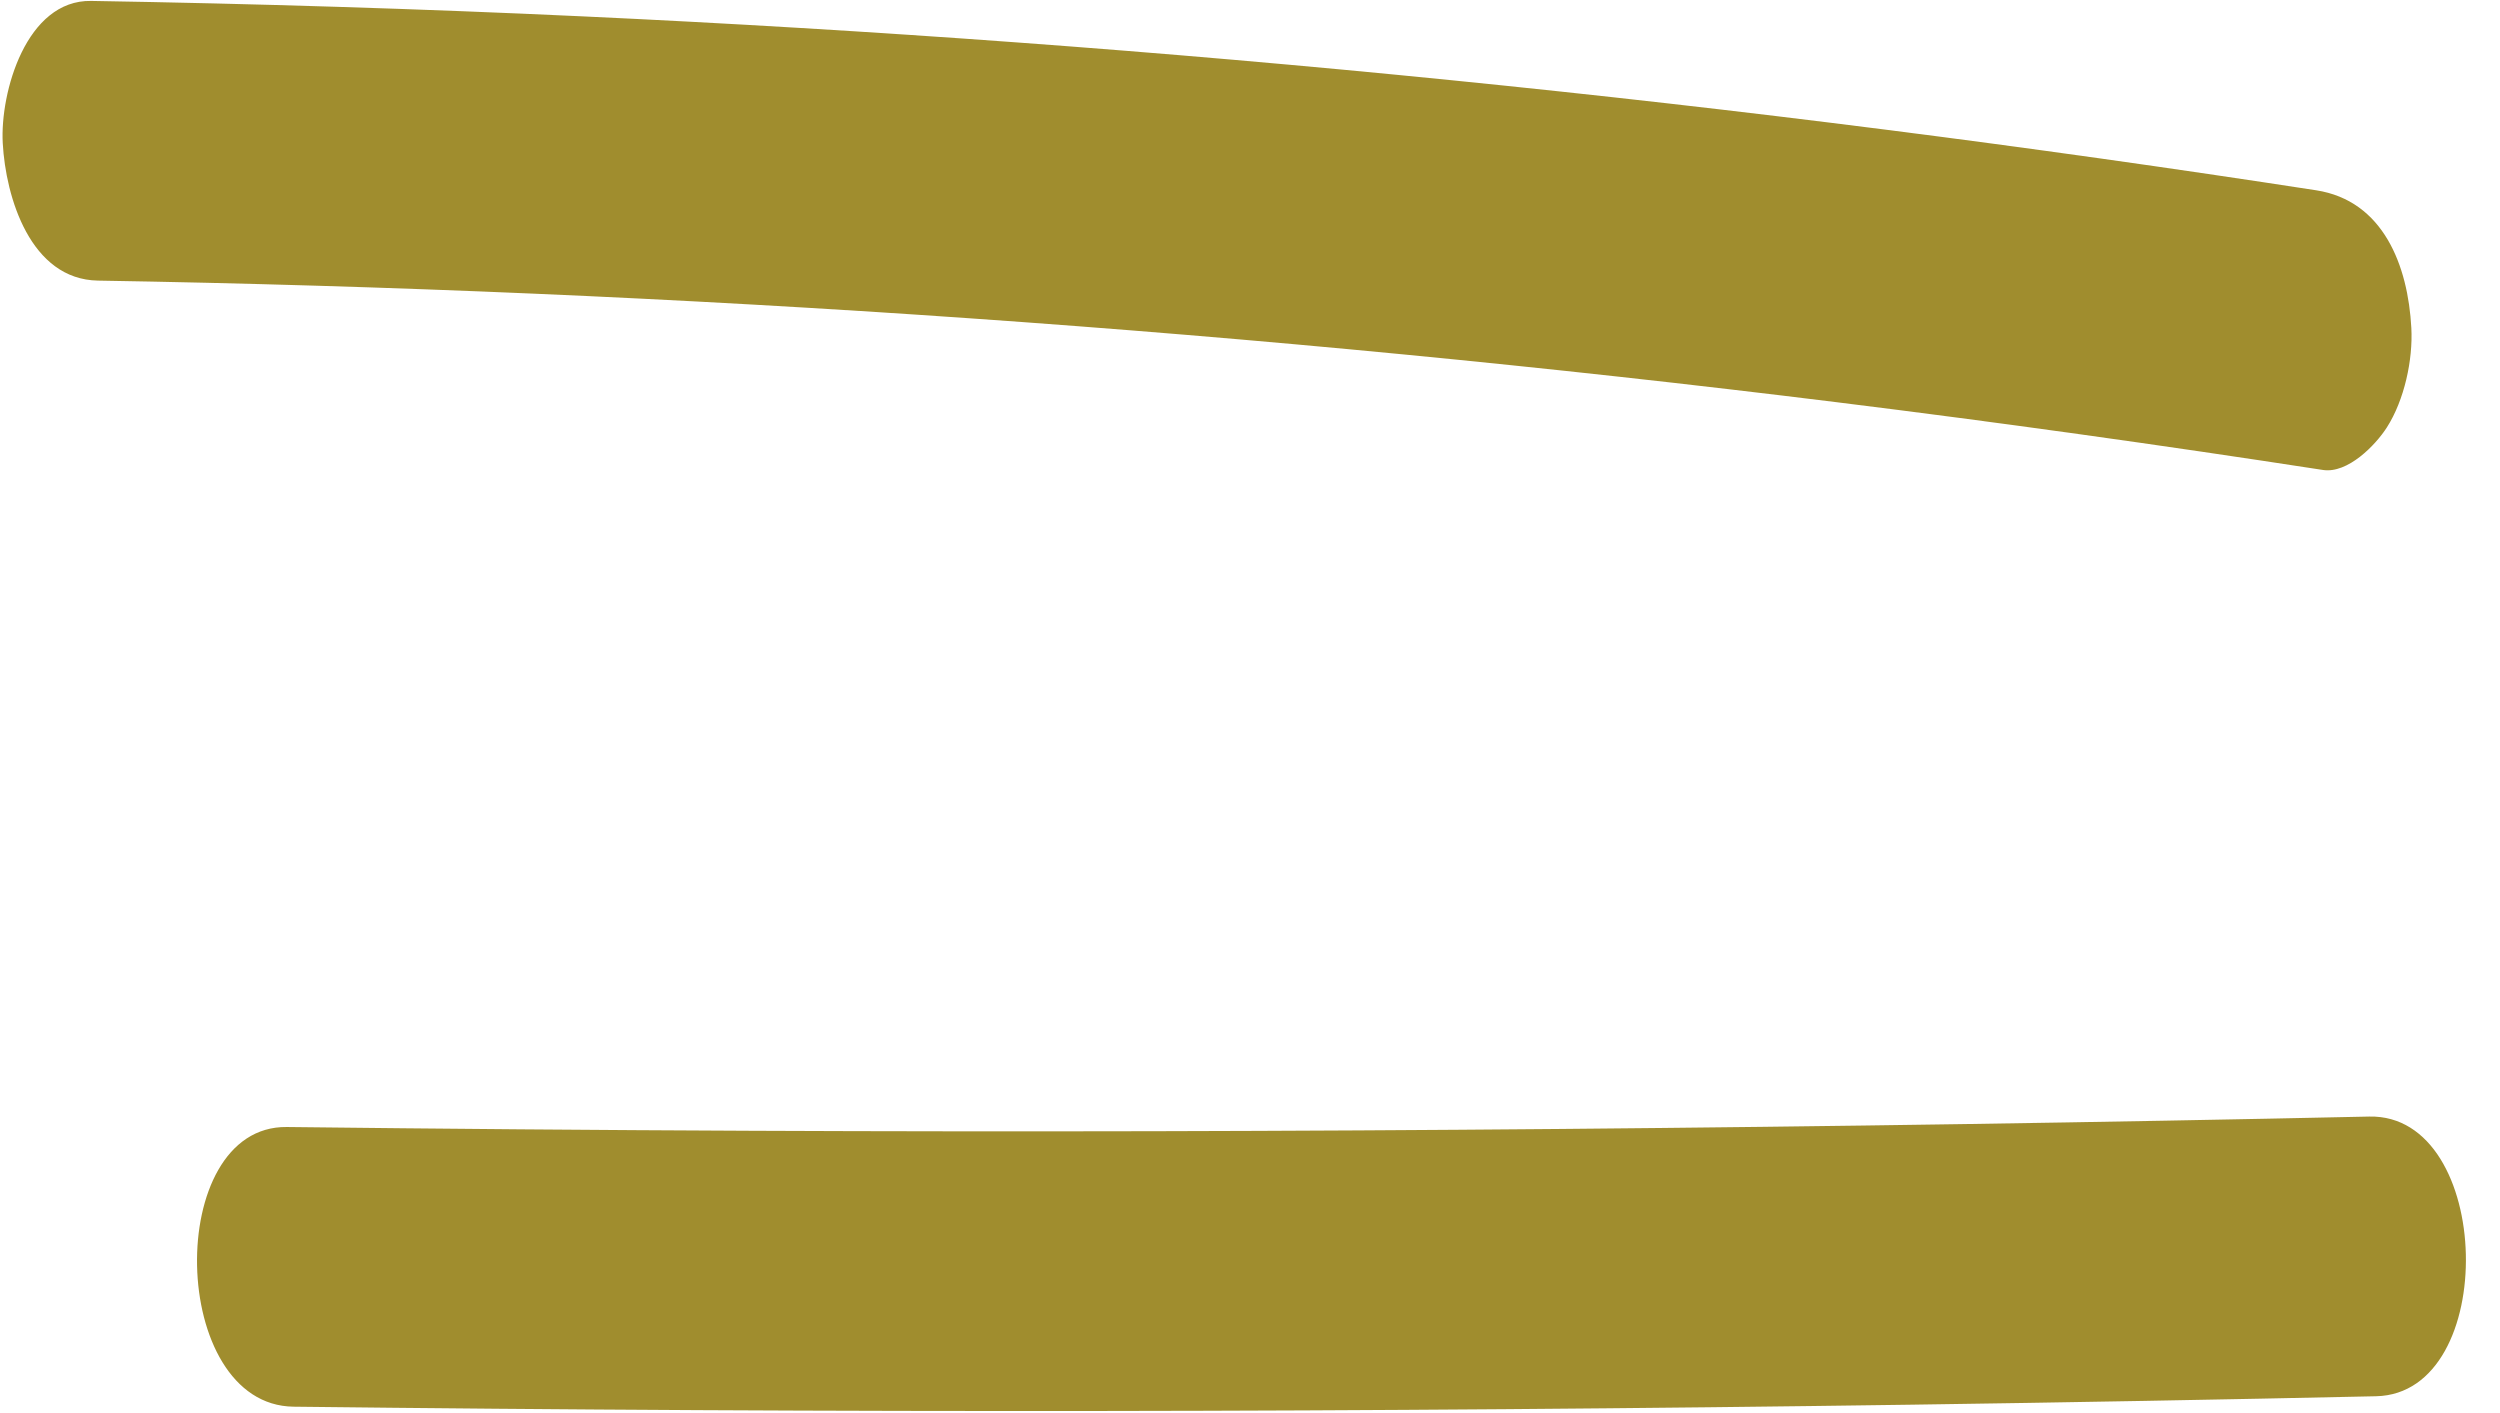<?xml version="1.0" encoding="UTF-8" standalone="no"?><svg xmlns="http://www.w3.org/2000/svg" xmlns:xlink="http://www.w3.org/1999/xlink" fill="#a08d2e" height="233" preserveAspectRatio="xMidYMid meet" version="1" viewBox="46.5 133.6 412.2 233.0" width="412.2" zoomAndPan="magnify"><g><g id="change1_1"><path d="M444.081,187.658c-0.554-10.252-4.606-20.974-15.704-22.685 c-94.706-14.606-190.161-24.226-285.885-28.678c-26.975-1.254-53.967-2.089-80.968-2.542 c-10.692-0.179-15.024,15.067-14.572,23.429c0.485,8.979,4.583,22.499,15.704,22.685 c95.812,1.607,191.52,8.255,286.62,20.043c26.799,3.322,53.544,7.06,80.233,11.177 c4.1,0.632,8.683-4.11,10.539-7.016C442.929,199.559,444.366,192.94,444.081,187.658z"/><path d="M437.138,317.698c-88.904,1.939-177.832,2.732-266.757,2.345 c-25.533-0.111-51.065-0.322-76.596-0.622c-20.297-0.239-19.526,45.871,1.132,46.114 c88.919,1.047,177.851,0.948,266.767-0.331c25.53-0.367,51.059-0.834,76.586-1.391 C458.706,363.366,457.677,317.25,437.138,317.698z"/></g></g></svg>